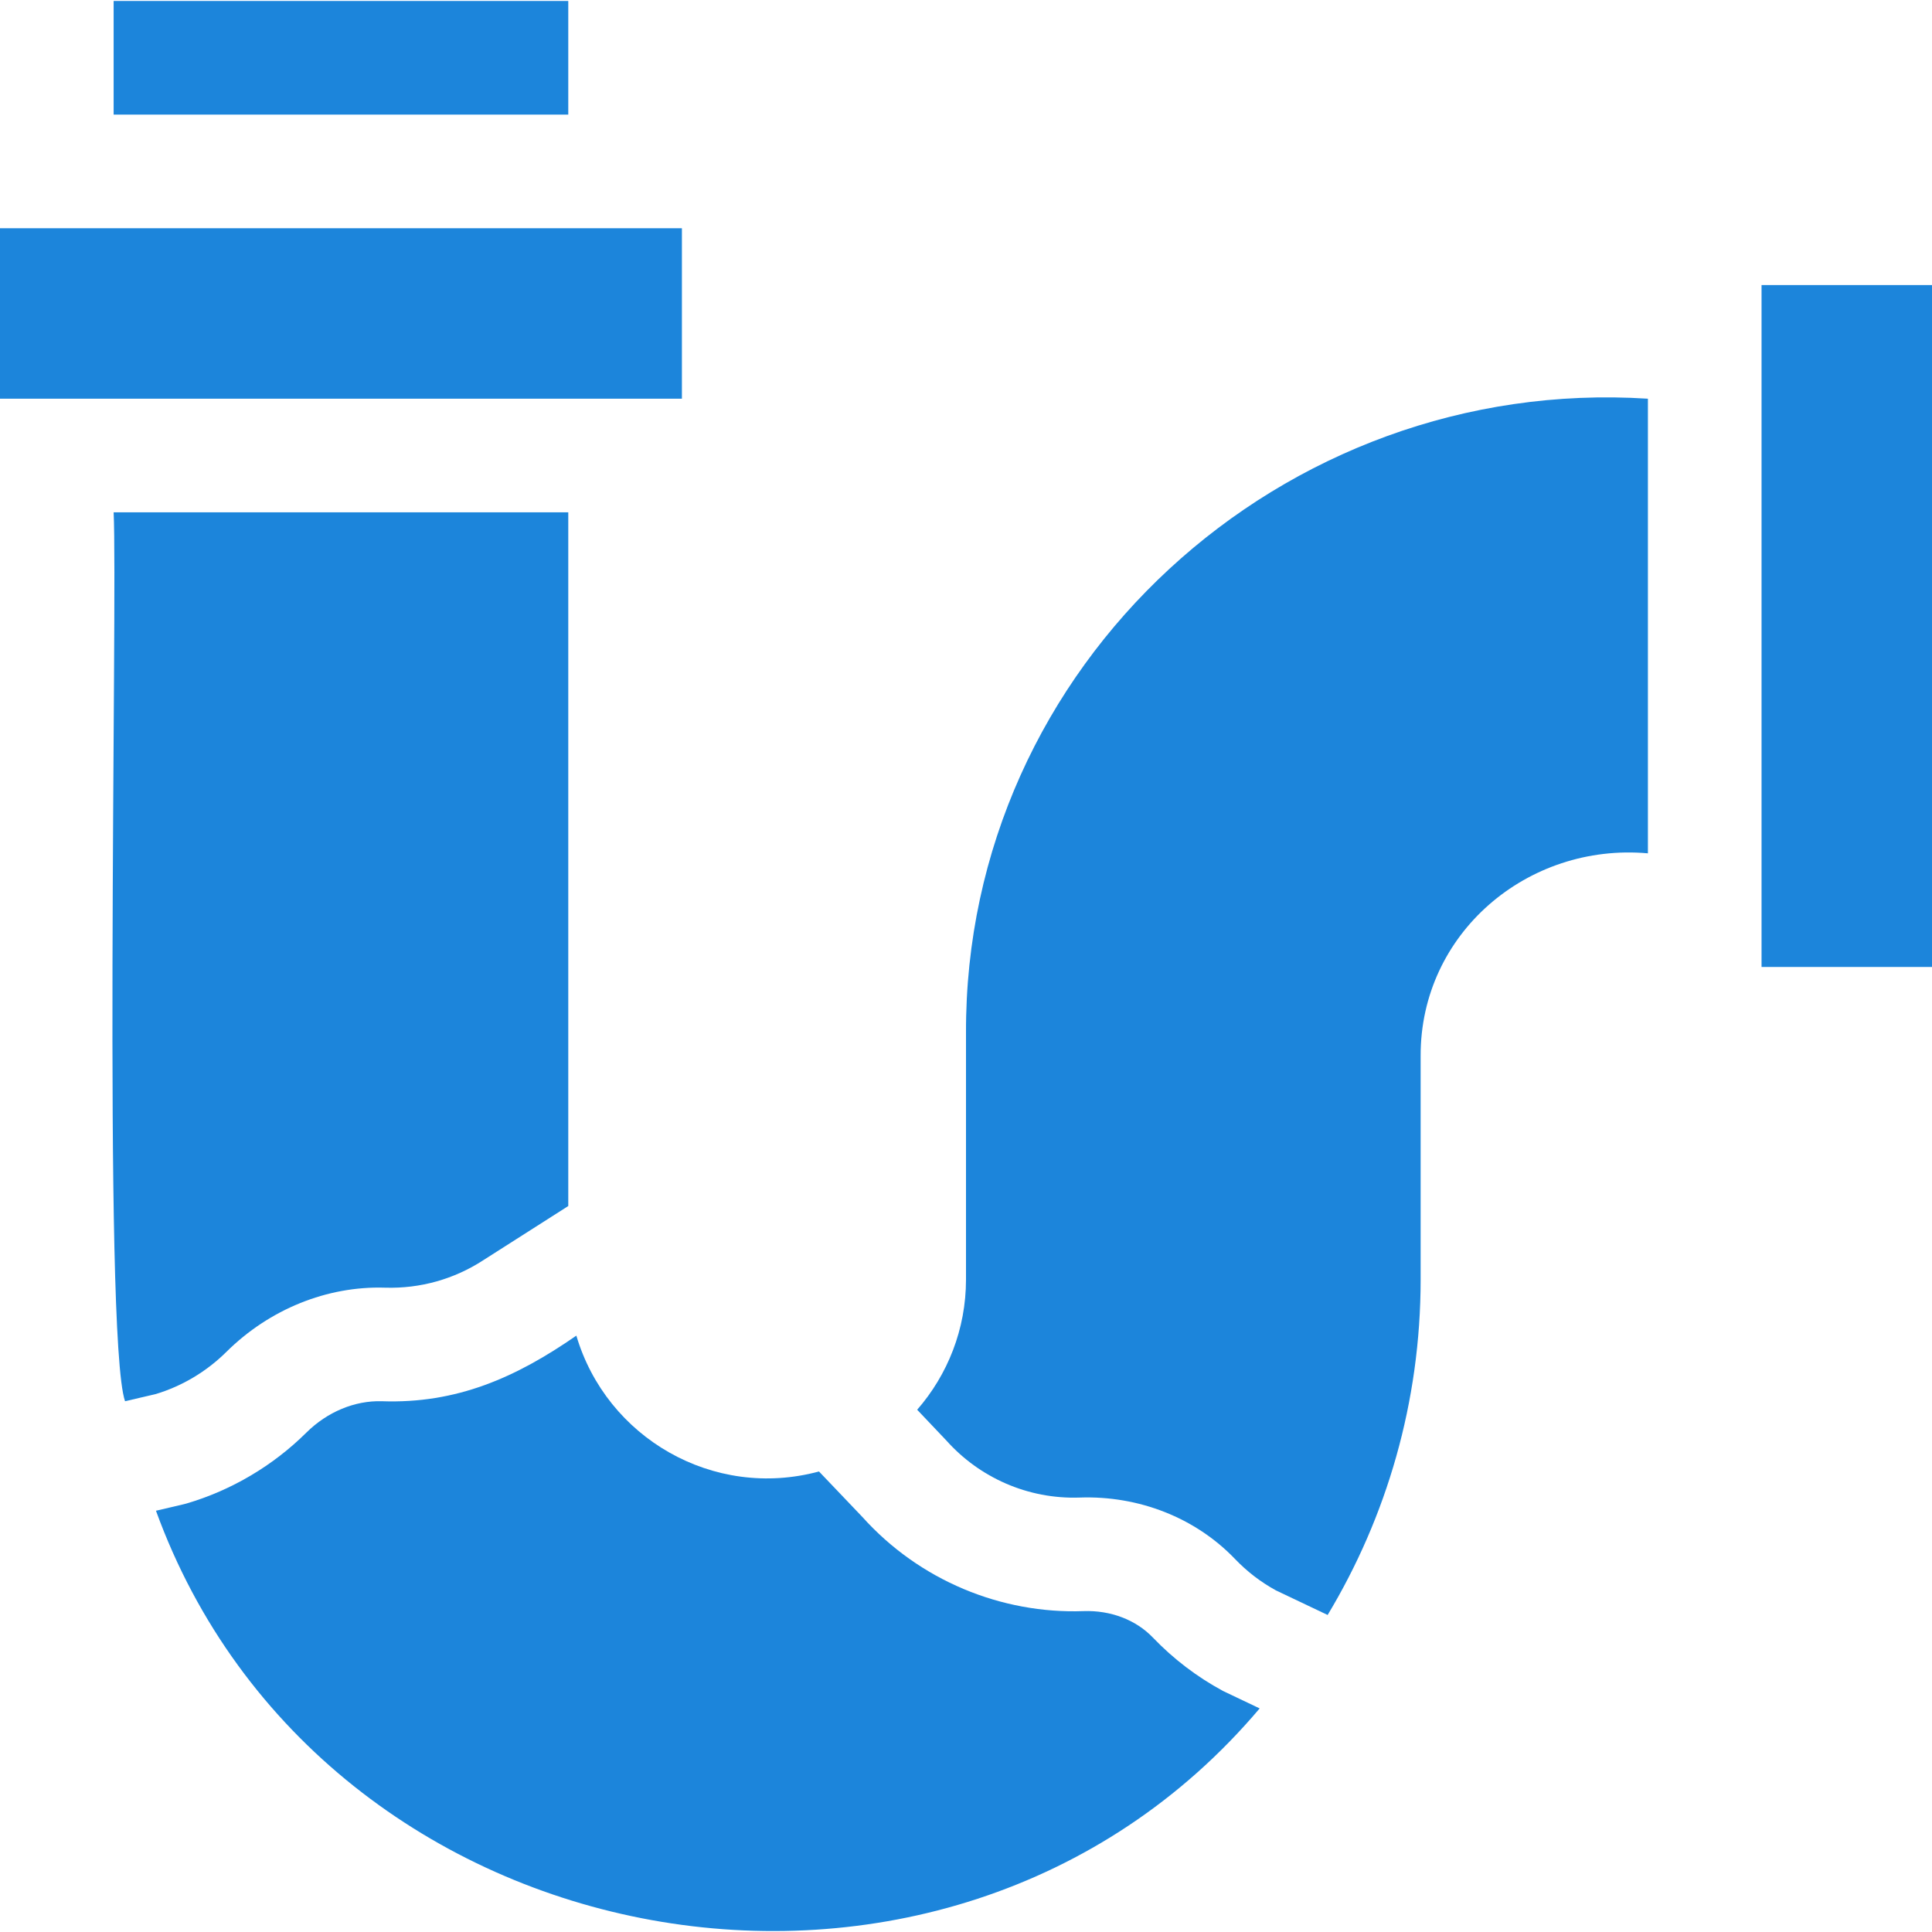 <svg width="22" height="22" viewBox="0 0 22 22" fill="none" xmlns="http://www.w3.org/2000/svg">
<g clip-path="url(#clip0_63_328)">
<path d="M0 2.599H7.765V4.54H0V2.599Z" fill="#1C85DB"/>
<path d="M1.294 0.011H6.471V1.305H1.294V0.011Z" fill="#1C85DB"/>
<path d="M4.386 14.663C4.787 14.675 5.173 14.565 5.502 14.351C6.851 13.491 6.359 13.805 6.471 13.733V5.834H1.294C1.341 6.808 1.169 15.225 1.424 15.956L1.775 15.874C2.076 15.783 2.353 15.617 2.578 15.394C3.067 14.909 3.725 14.642 4.386 14.663Z" fill="#1C85DB"/>
<path d="M13.127 18.646C12.934 18.445 12.646 18.335 12.338 18.346C11.404 18.379 10.471 17.999 9.819 17.273L9.326 16.756C8.122 17.081 6.906 16.371 6.563 15.209C5.875 15.686 5.202 15.986 4.347 15.956C4.04 15.947 3.727 16.077 3.489 16.313C3.108 16.691 2.636 16.97 2.123 17.121L2.088 17.13L1.776 17.203C3.66 22.39 10.757 23.697 14.344 19.454L13.928 19.256C13.631 19.096 13.362 18.891 13.127 18.646Z" fill="#1C85DB"/>
<path d="M11 11.766V14.57C11 15.137 10.79 15.656 10.444 16.053L10.777 16.404C11.152 16.824 11.703 17.073 12.293 17.053C12.969 17.029 13.613 17.284 14.061 17.75C14.198 17.894 14.356 18.015 14.529 18.11L15.118 18.39C15.79 17.273 16.177 15.966 16.177 14.57V12.024C16.173 10.629 17.395 9.595 18.765 9.717V4.54C14.601 4.274 10.984 7.567 11 11.766Z" fill="#1C85DB"/>
<path d="M20.059 3.246H22V11.011H20.059V3.246Z" fill="#1C85DB"/>
</g>
<defs>
<clipPath id="clip0_63_328">
<rect width="22" height="22" fill="white"/>
</clipPath>
</defs>
</svg>
